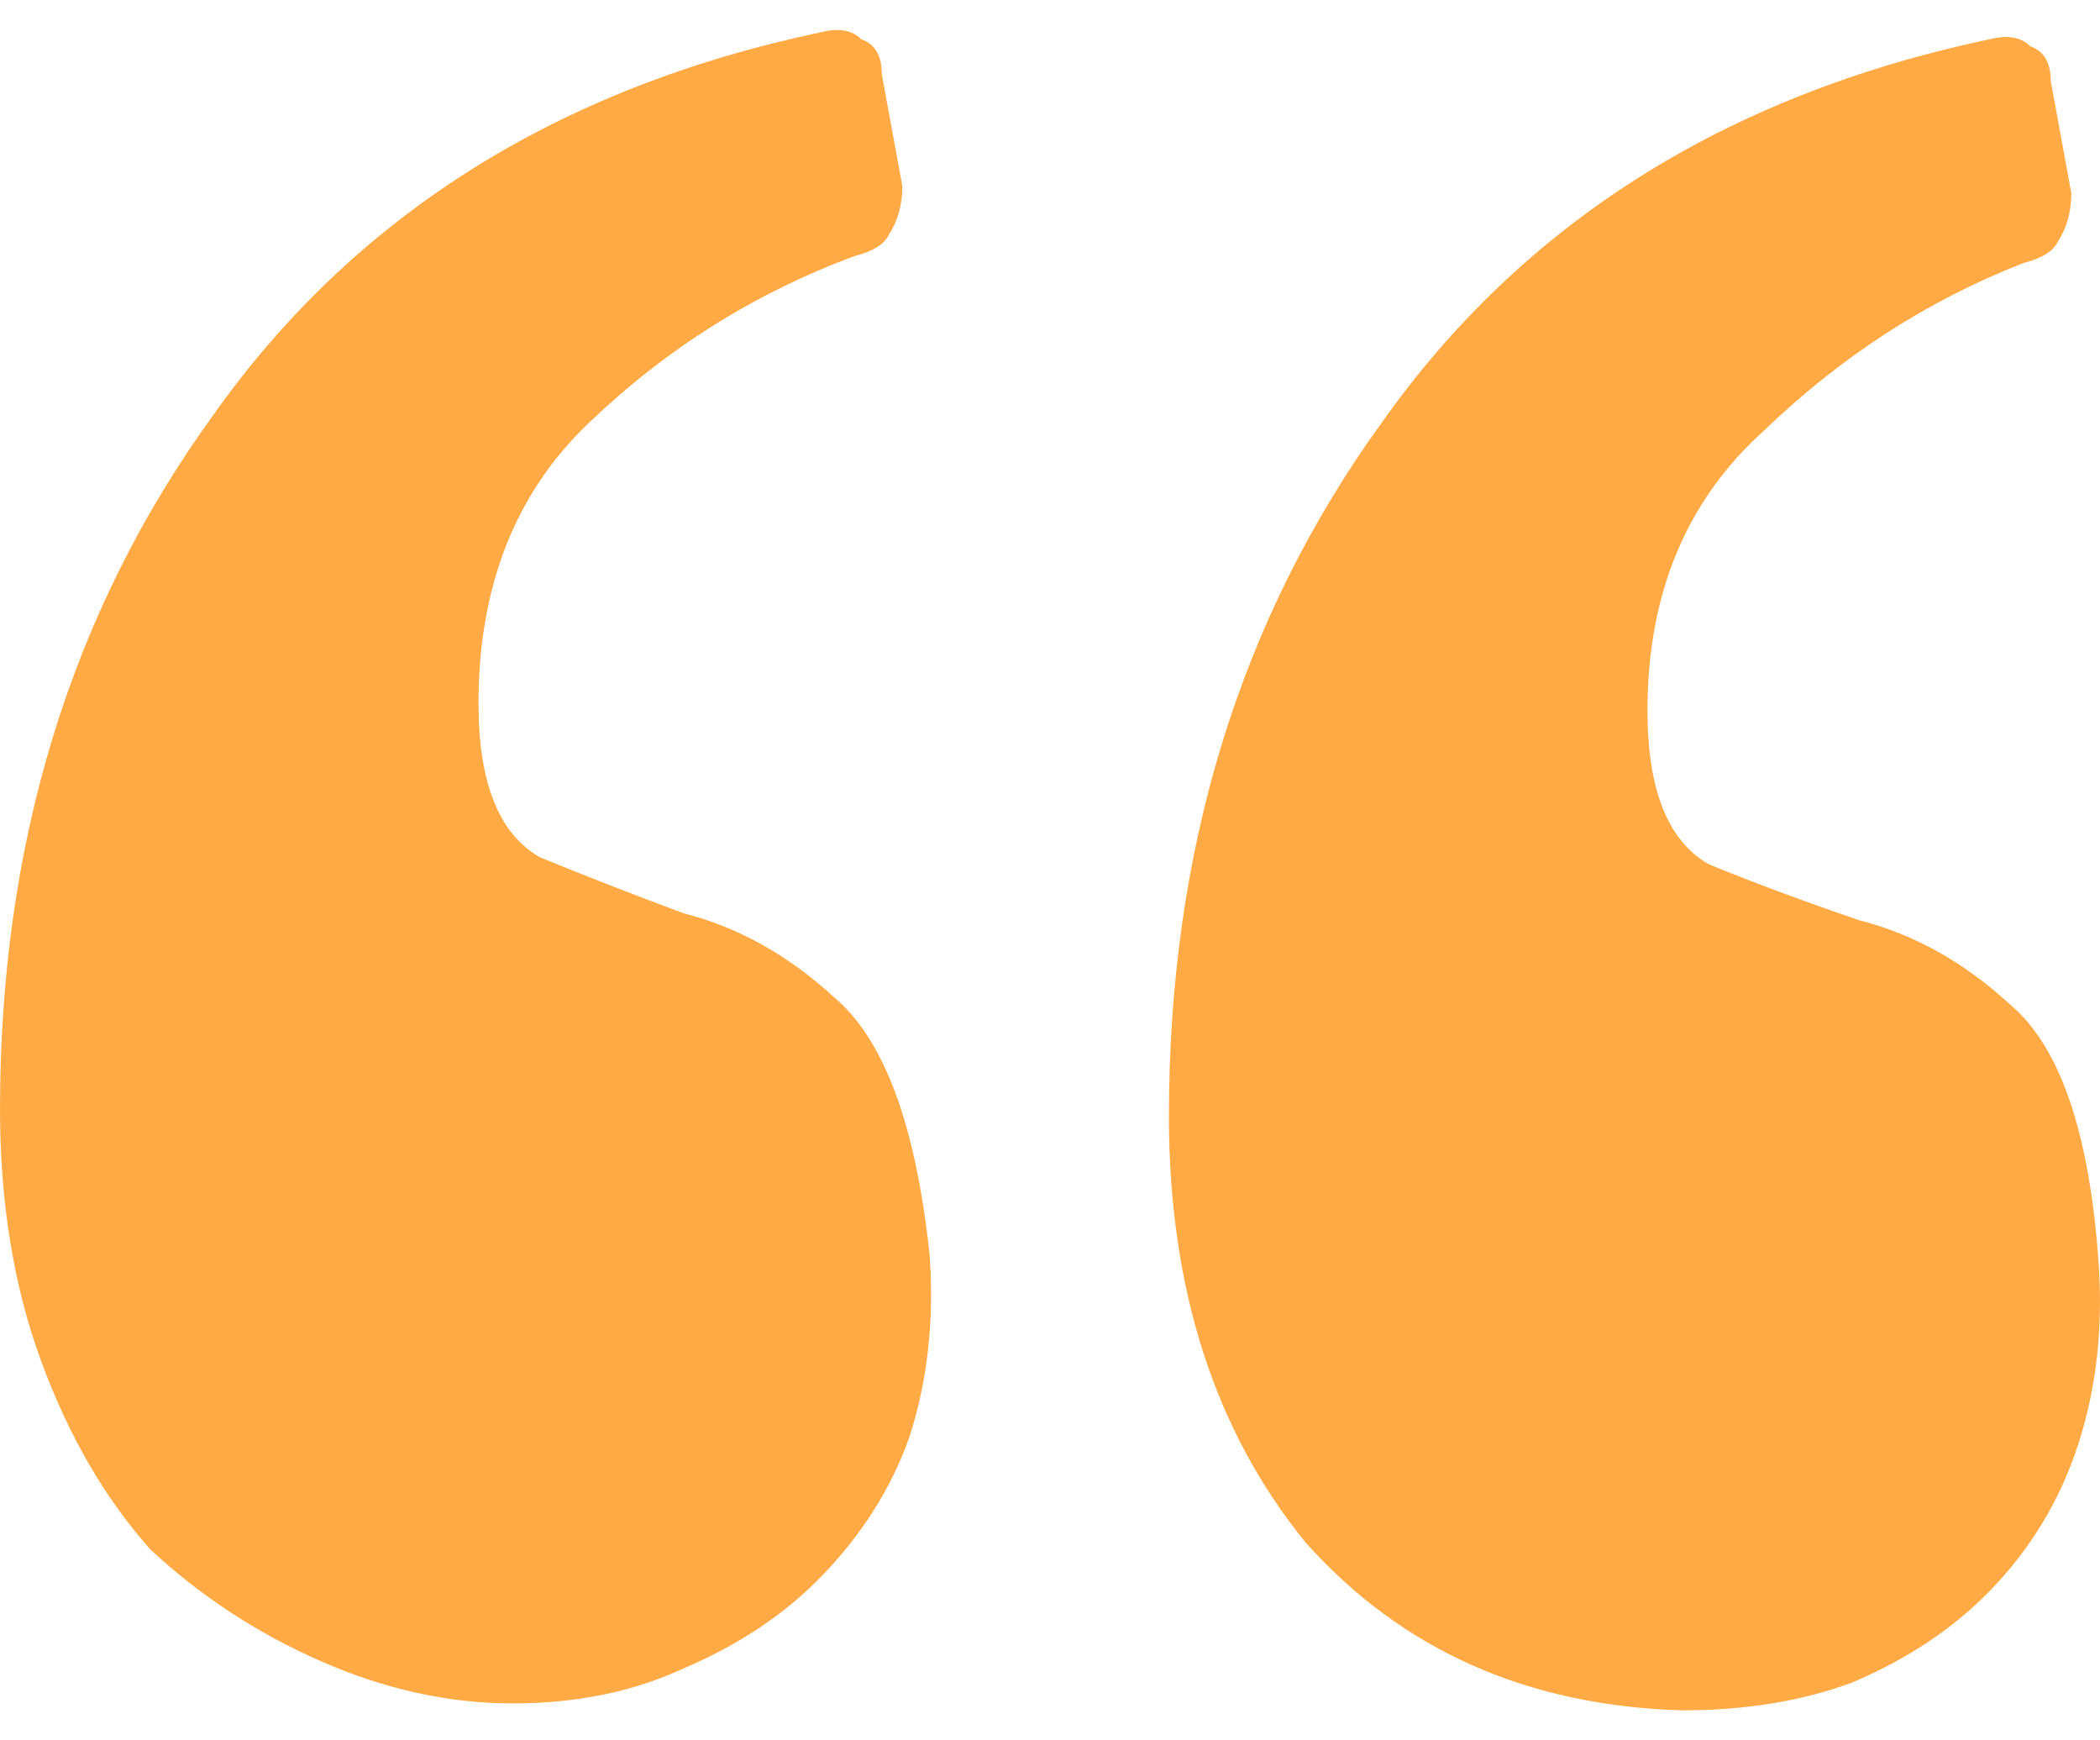 <svg width="35" height="29" viewBox="0 0 35 29" fill="none" xmlns="http://www.w3.org/2000/svg">
<path d="M33.724 4.383C34.028 4.306 34.218 4.189 34.294 4.034C34.446 3.801 34.522 3.529 34.522 3.218L34.18 1.354C34.18 1.044 34.066 0.85 33.838 0.772C33.686 0.617 33.458 0.578 33.154 0.655C28.749 1.587 25.369 3.723 23.014 7.063C20.66 10.325 19.482 14.17 19.482 18.597C19.482 21.471 20.242 23.84 21.761 25.704C23.356 27.49 25.445 28.422 28.027 28.5C29.091 28.5 30.04 28.345 30.876 28.034C31.787 27.646 32.547 27.141 33.154 26.519C33.838 25.82 34.332 25.005 34.635 24.073C34.939 23.141 35.053 22.131 34.977 21.044C34.825 18.869 34.332 17.432 33.496 16.733C32.736 16.034 31.901 15.568 30.99 15.335C30.078 15.024 29.243 14.714 28.483 14.403C27.799 14.015 27.458 13.16 27.458 11.84C27.458 9.898 28.103 8.345 29.395 7.18C30.686 5.937 32.129 5.005 33.724 4.383Z" fill="#FFAA45"/>
<path d="M14.242 4.267C14.545 4.189 14.735 4.073 14.811 3.917C14.963 3.684 15.039 3.413 15.039 3.102L14.697 1.238C14.697 0.927 14.583 0.733 14.355 0.655C14.204 0.5 13.976 0.461 13.672 0.539C9.266 1.471 5.886 3.607 3.532 6.947C1.177 10.209 0 14.053 0 18.481C0 20.034 0.228 21.432 0.684 22.675C1.139 23.918 1.747 24.966 2.507 25.82C3.342 26.597 4.291 27.218 5.355 27.684C6.418 28.151 7.482 28.384 8.545 28.384C9.608 28.384 10.558 28.189 11.393 27.801C12.305 27.413 13.064 26.908 13.672 26.286C14.355 25.587 14.849 24.811 15.153 23.956C15.457 23.024 15.571 22.015 15.495 20.927C15.267 18.752 14.735 17.316 13.9 16.616C13.14 15.918 12.305 15.451 11.393 15.218C10.558 14.908 9.76 14.597 9.001 14.286C8.317 13.898 7.975 13.044 7.975 11.723C7.975 9.782 8.583 8.228 9.798 7.063C11.089 5.82 12.57 4.888 14.242 4.267Z" fill="#FFAA45"/>
</svg>
